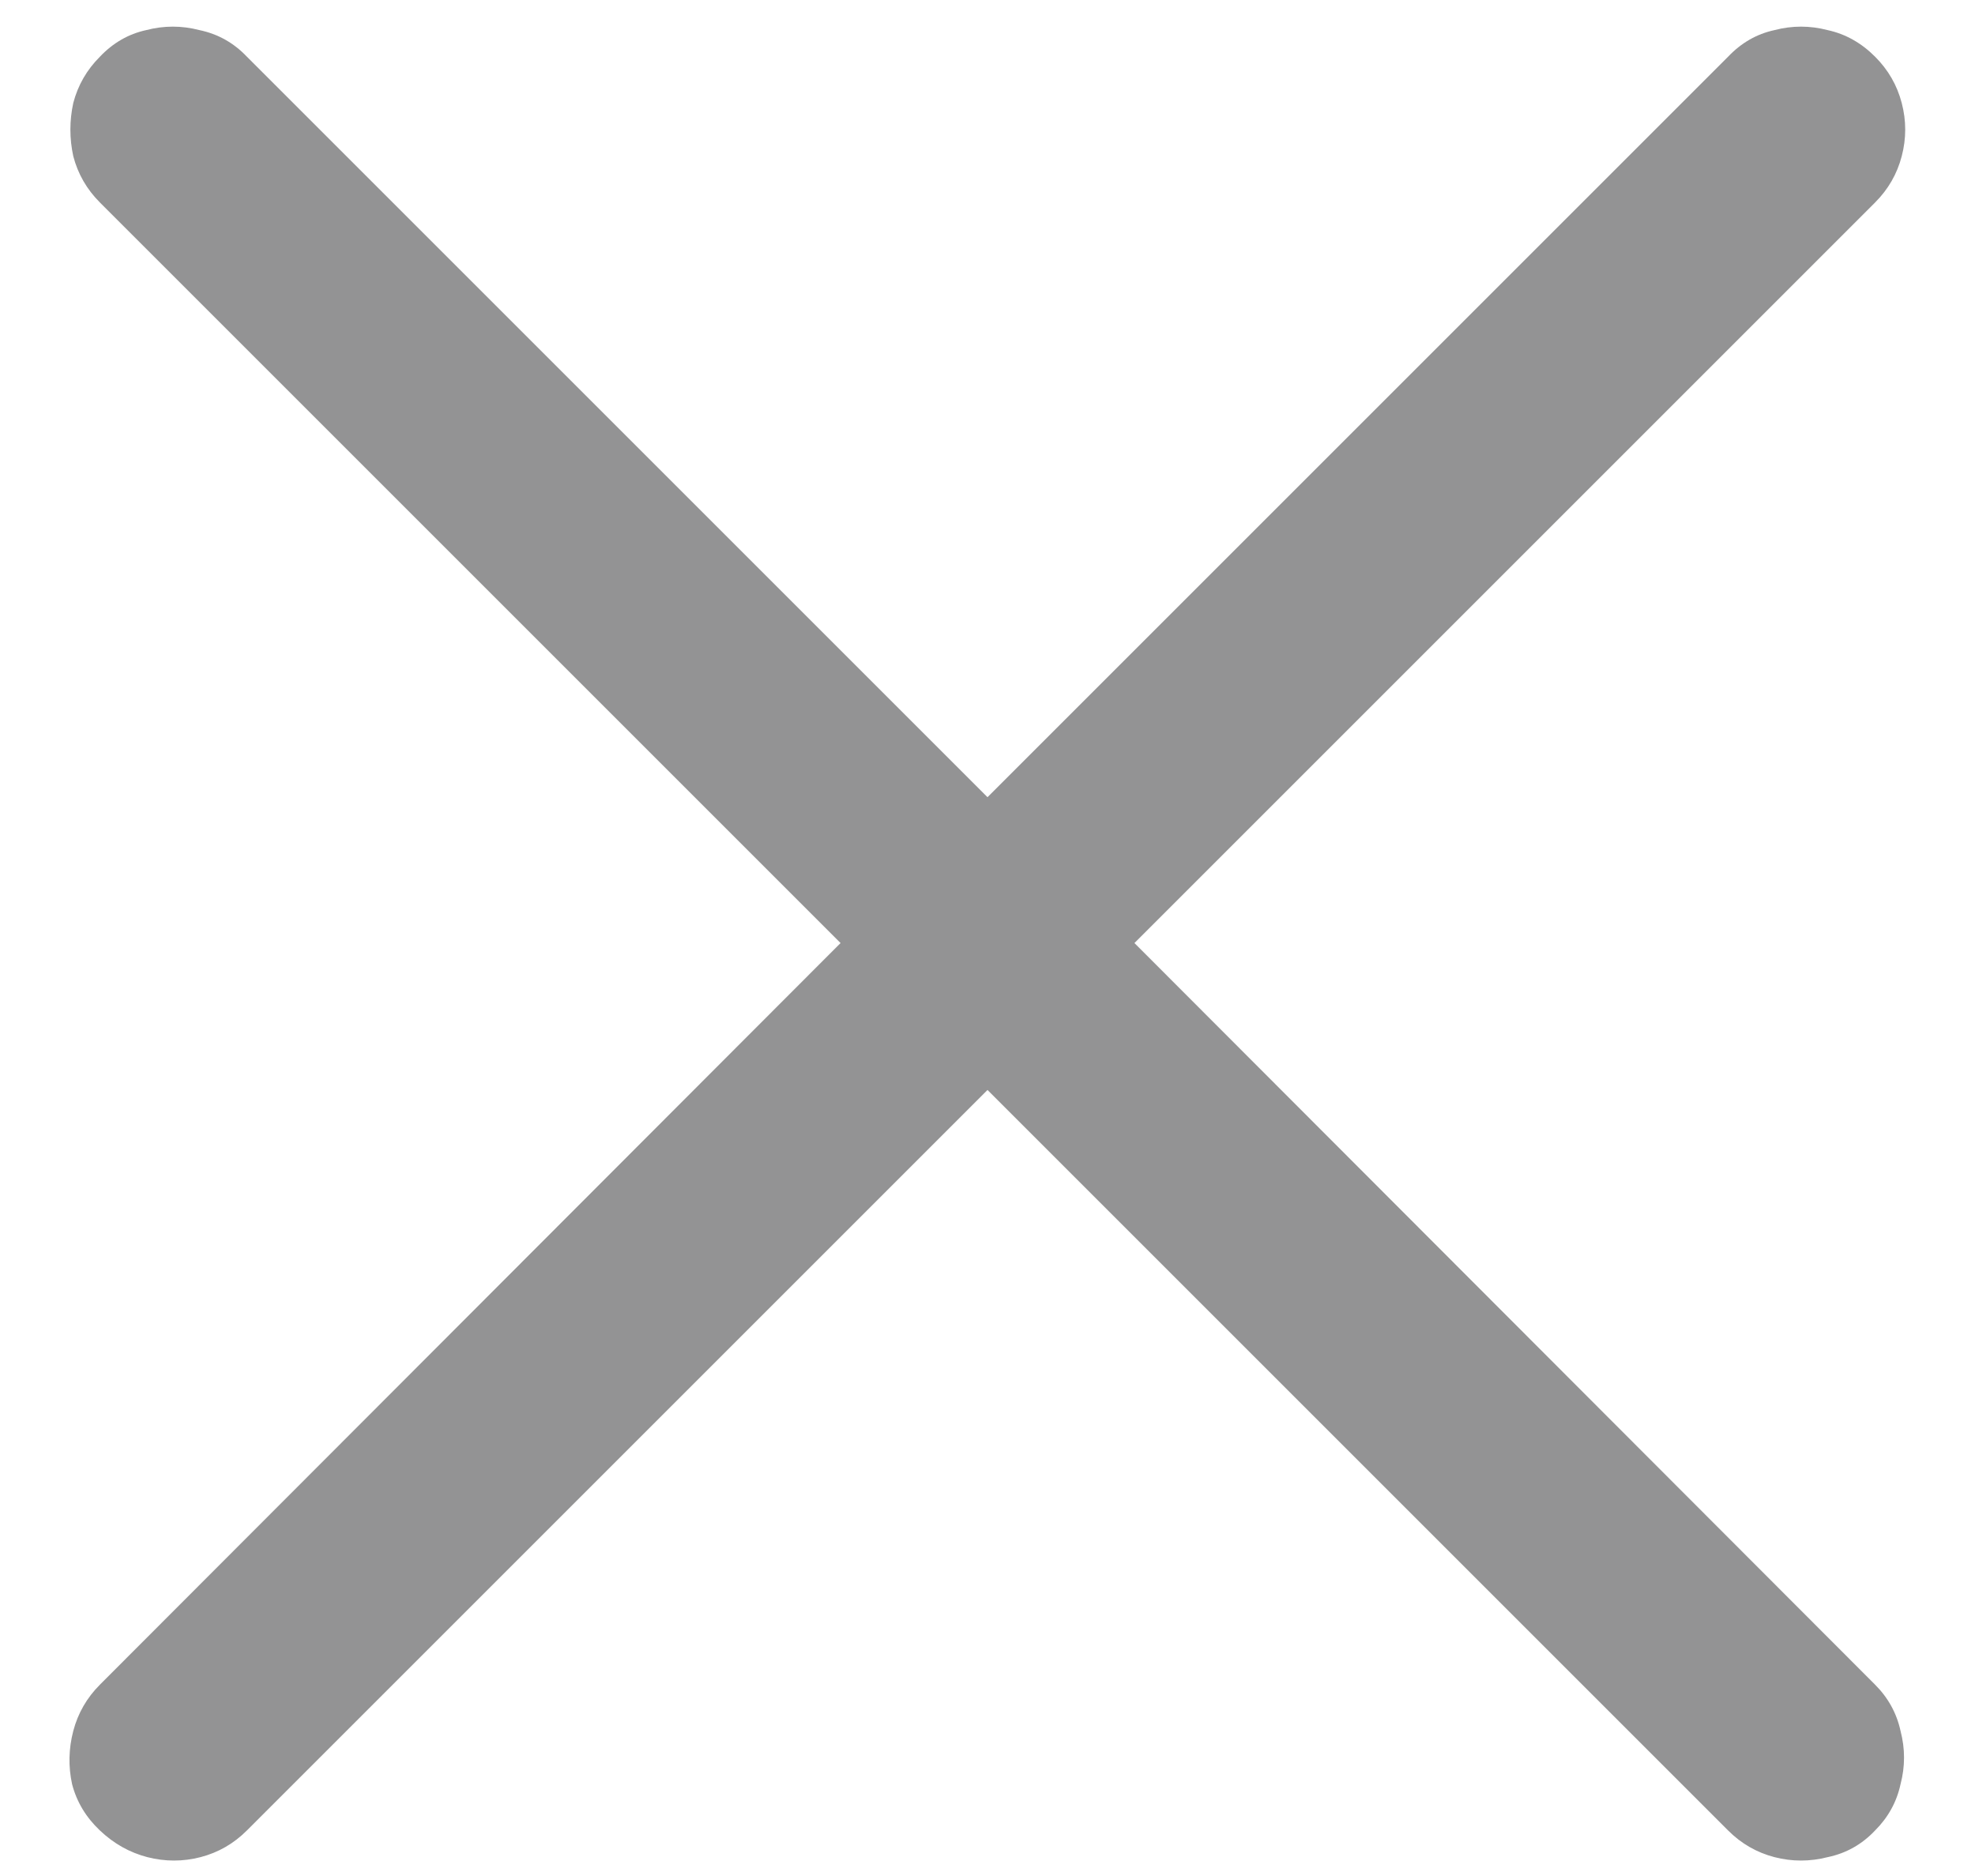 <svg width="20" height="19" viewBox="0 0 20 19" fill="none" xmlns="http://www.w3.org/2000/svg">
<path d="M1.012 18.539C0.871 18.406 0.777 18.25 0.73 18.07C0.691 17.891 0.695 17.711 0.742 17.531C0.789 17.352 0.879 17.195 1.012 17.062L8.512 9.551L1.012 2.051C0.879 1.918 0.789 1.762 0.742 1.582C0.703 1.402 0.703 1.223 0.742 1.043C0.789 0.863 0.879 0.707 1.012 0.574C1.145 0.434 1.301 0.344 1.48 0.305C1.66 0.258 1.84 0.258 2.02 0.305C2.207 0.344 2.367 0.434 2.5 0.574L10 8.074L17.5 0.574C17.633 0.434 17.789 0.344 17.969 0.305C18.148 0.258 18.328 0.258 18.508 0.305C18.688 0.344 18.848 0.434 18.988 0.574C19.121 0.707 19.211 0.863 19.258 1.043C19.305 1.223 19.305 1.402 19.258 1.582C19.211 1.762 19.121 1.918 18.988 2.051L11.488 9.551L18.988 17.062C19.121 17.195 19.207 17.352 19.246 17.531C19.293 17.711 19.293 17.891 19.246 18.07C19.207 18.25 19.121 18.406 18.988 18.539C18.855 18.68 18.695 18.77 18.508 18.809C18.328 18.855 18.148 18.855 17.969 18.809C17.789 18.762 17.633 18.672 17.5 18.539L10 11.039L2.5 18.539C2.367 18.672 2.211 18.762 2.031 18.809C1.852 18.855 1.672 18.855 1.492 18.809C1.312 18.762 1.152 18.672 1.012 18.539Z" fill="#939394"/>
</svg>
